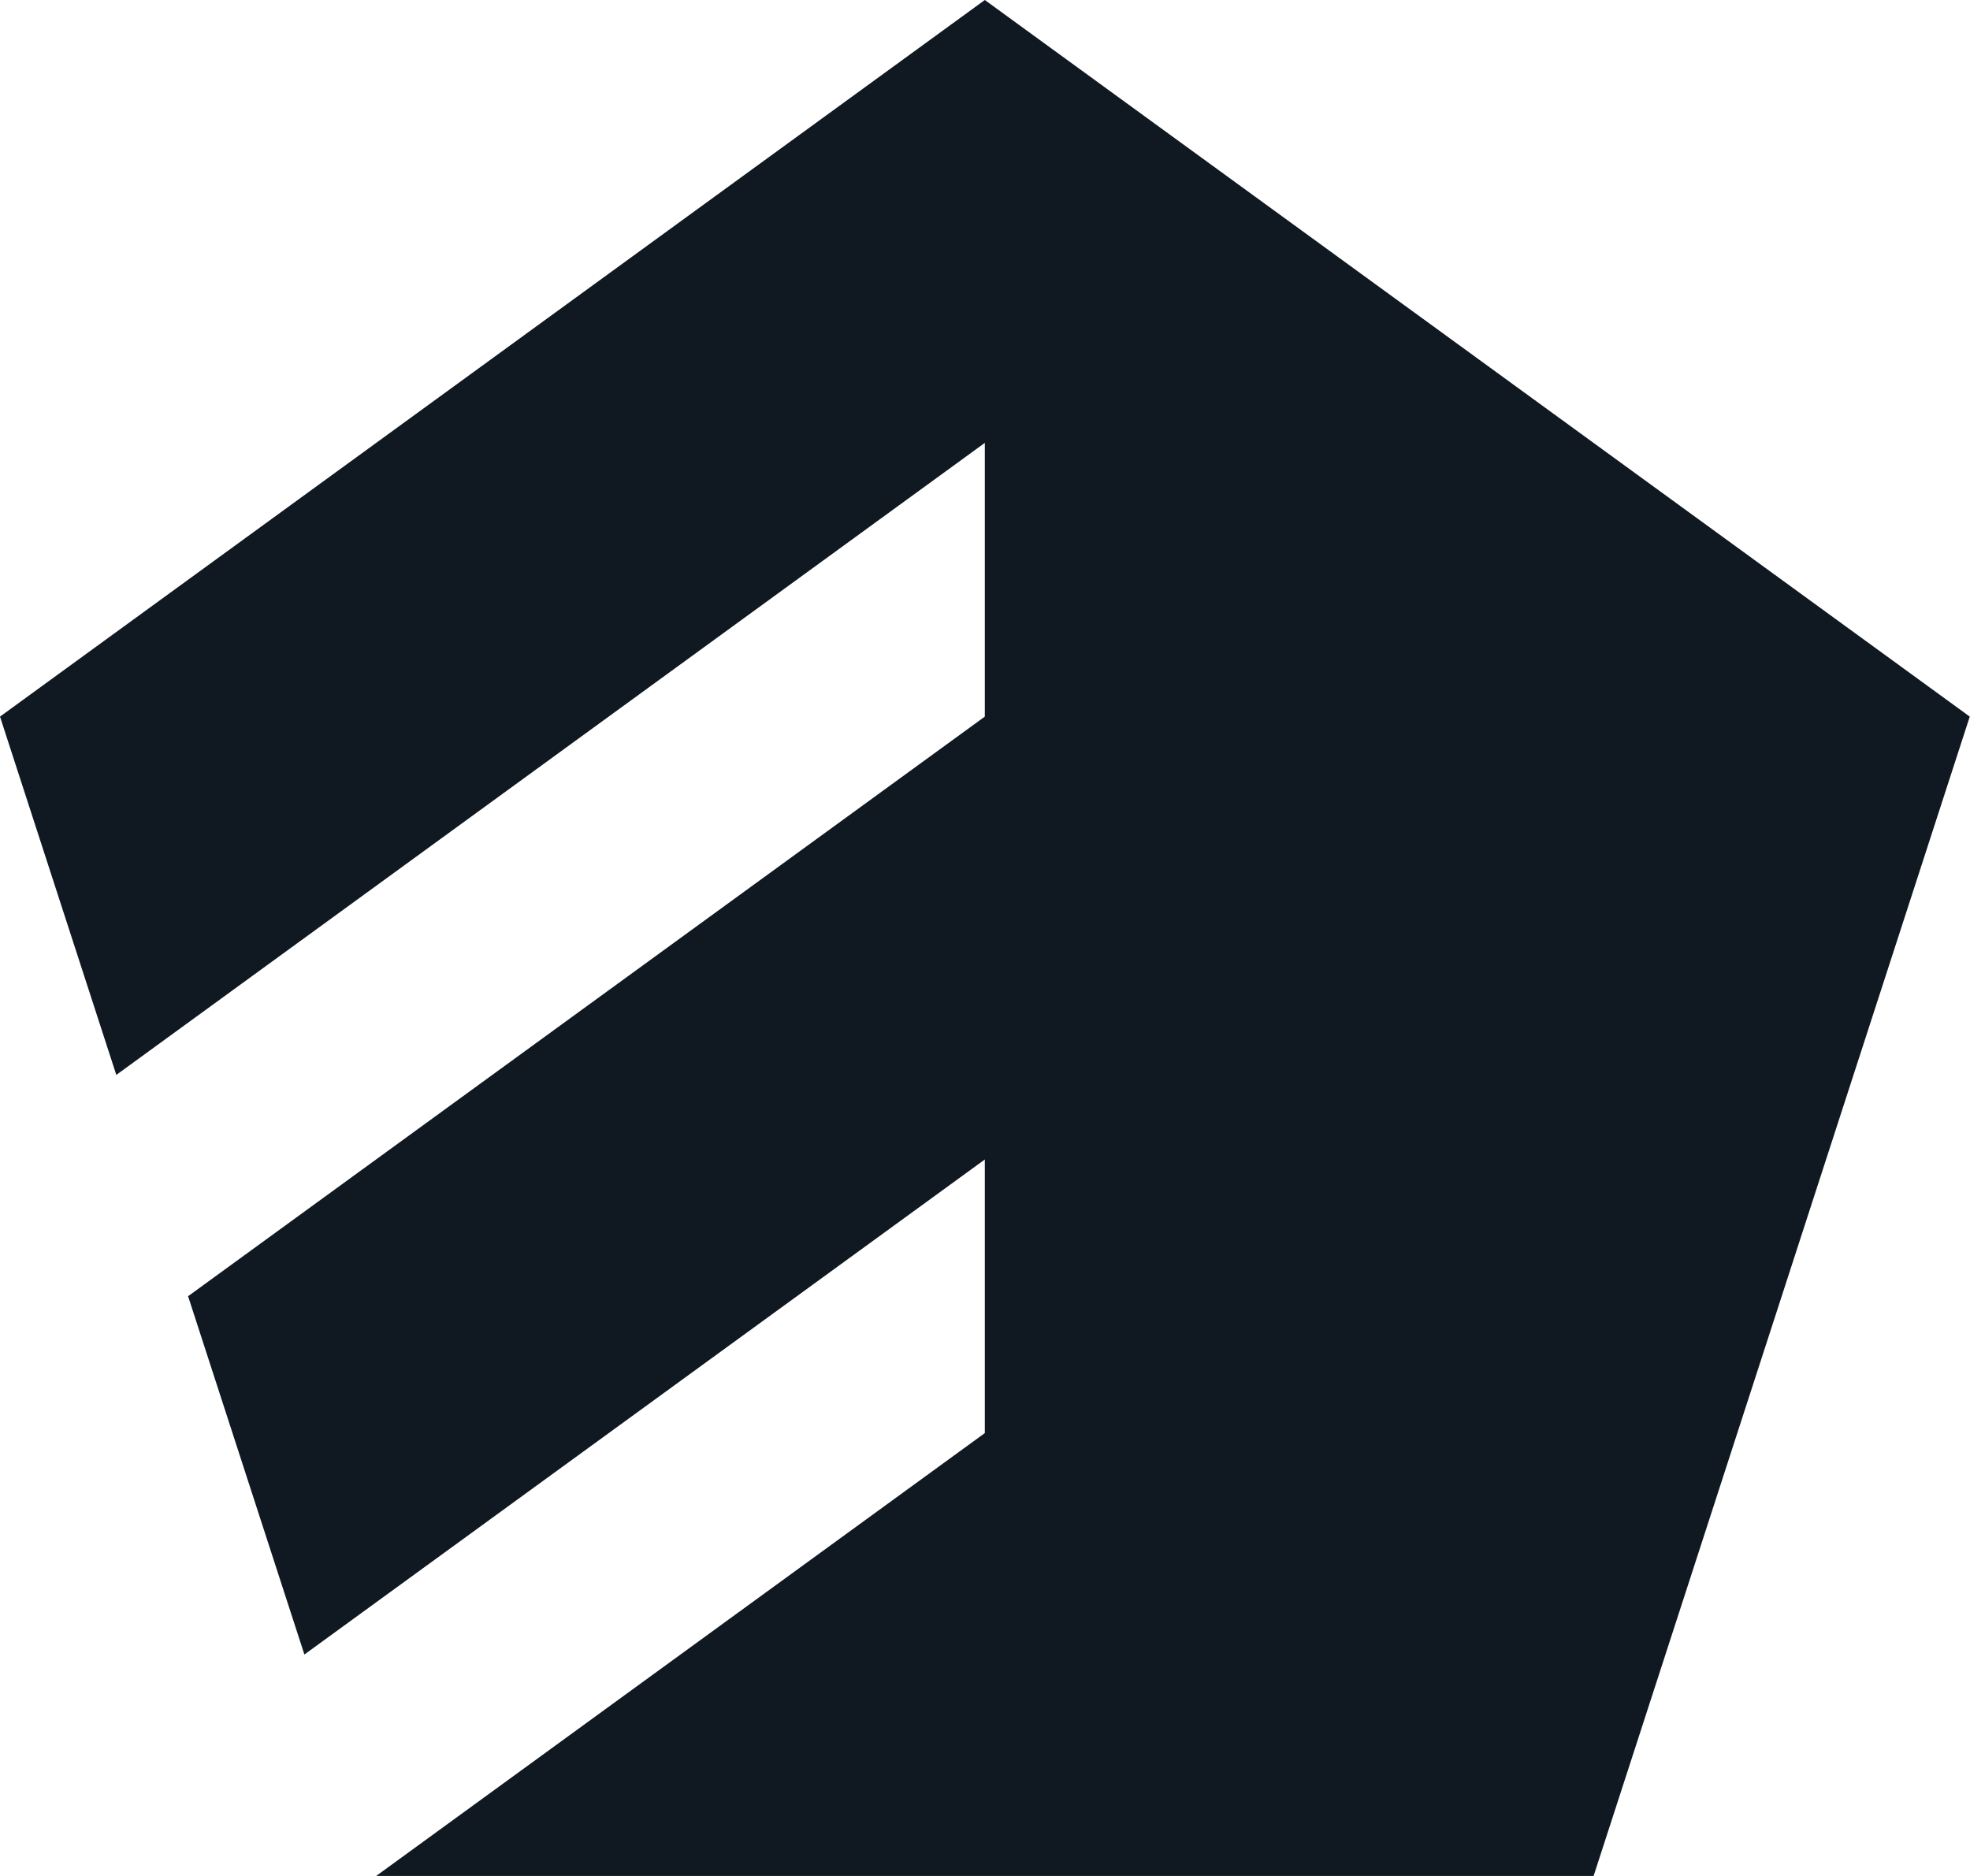 <svg width="420" height="400" viewBox="0 0 420 400" fill="none" xmlns="http://www.w3.org/2000/svg">
<path d="M209.961 0L0 152.798L24.797 229.196L209.961 94.433V152.798L40.099 276.385L64.896 352.783L209.961 247.231V305.567L80.197 400H209.961H339.753L419.95 152.798L209.961 0Z" fill="#101921"/>
</svg>
